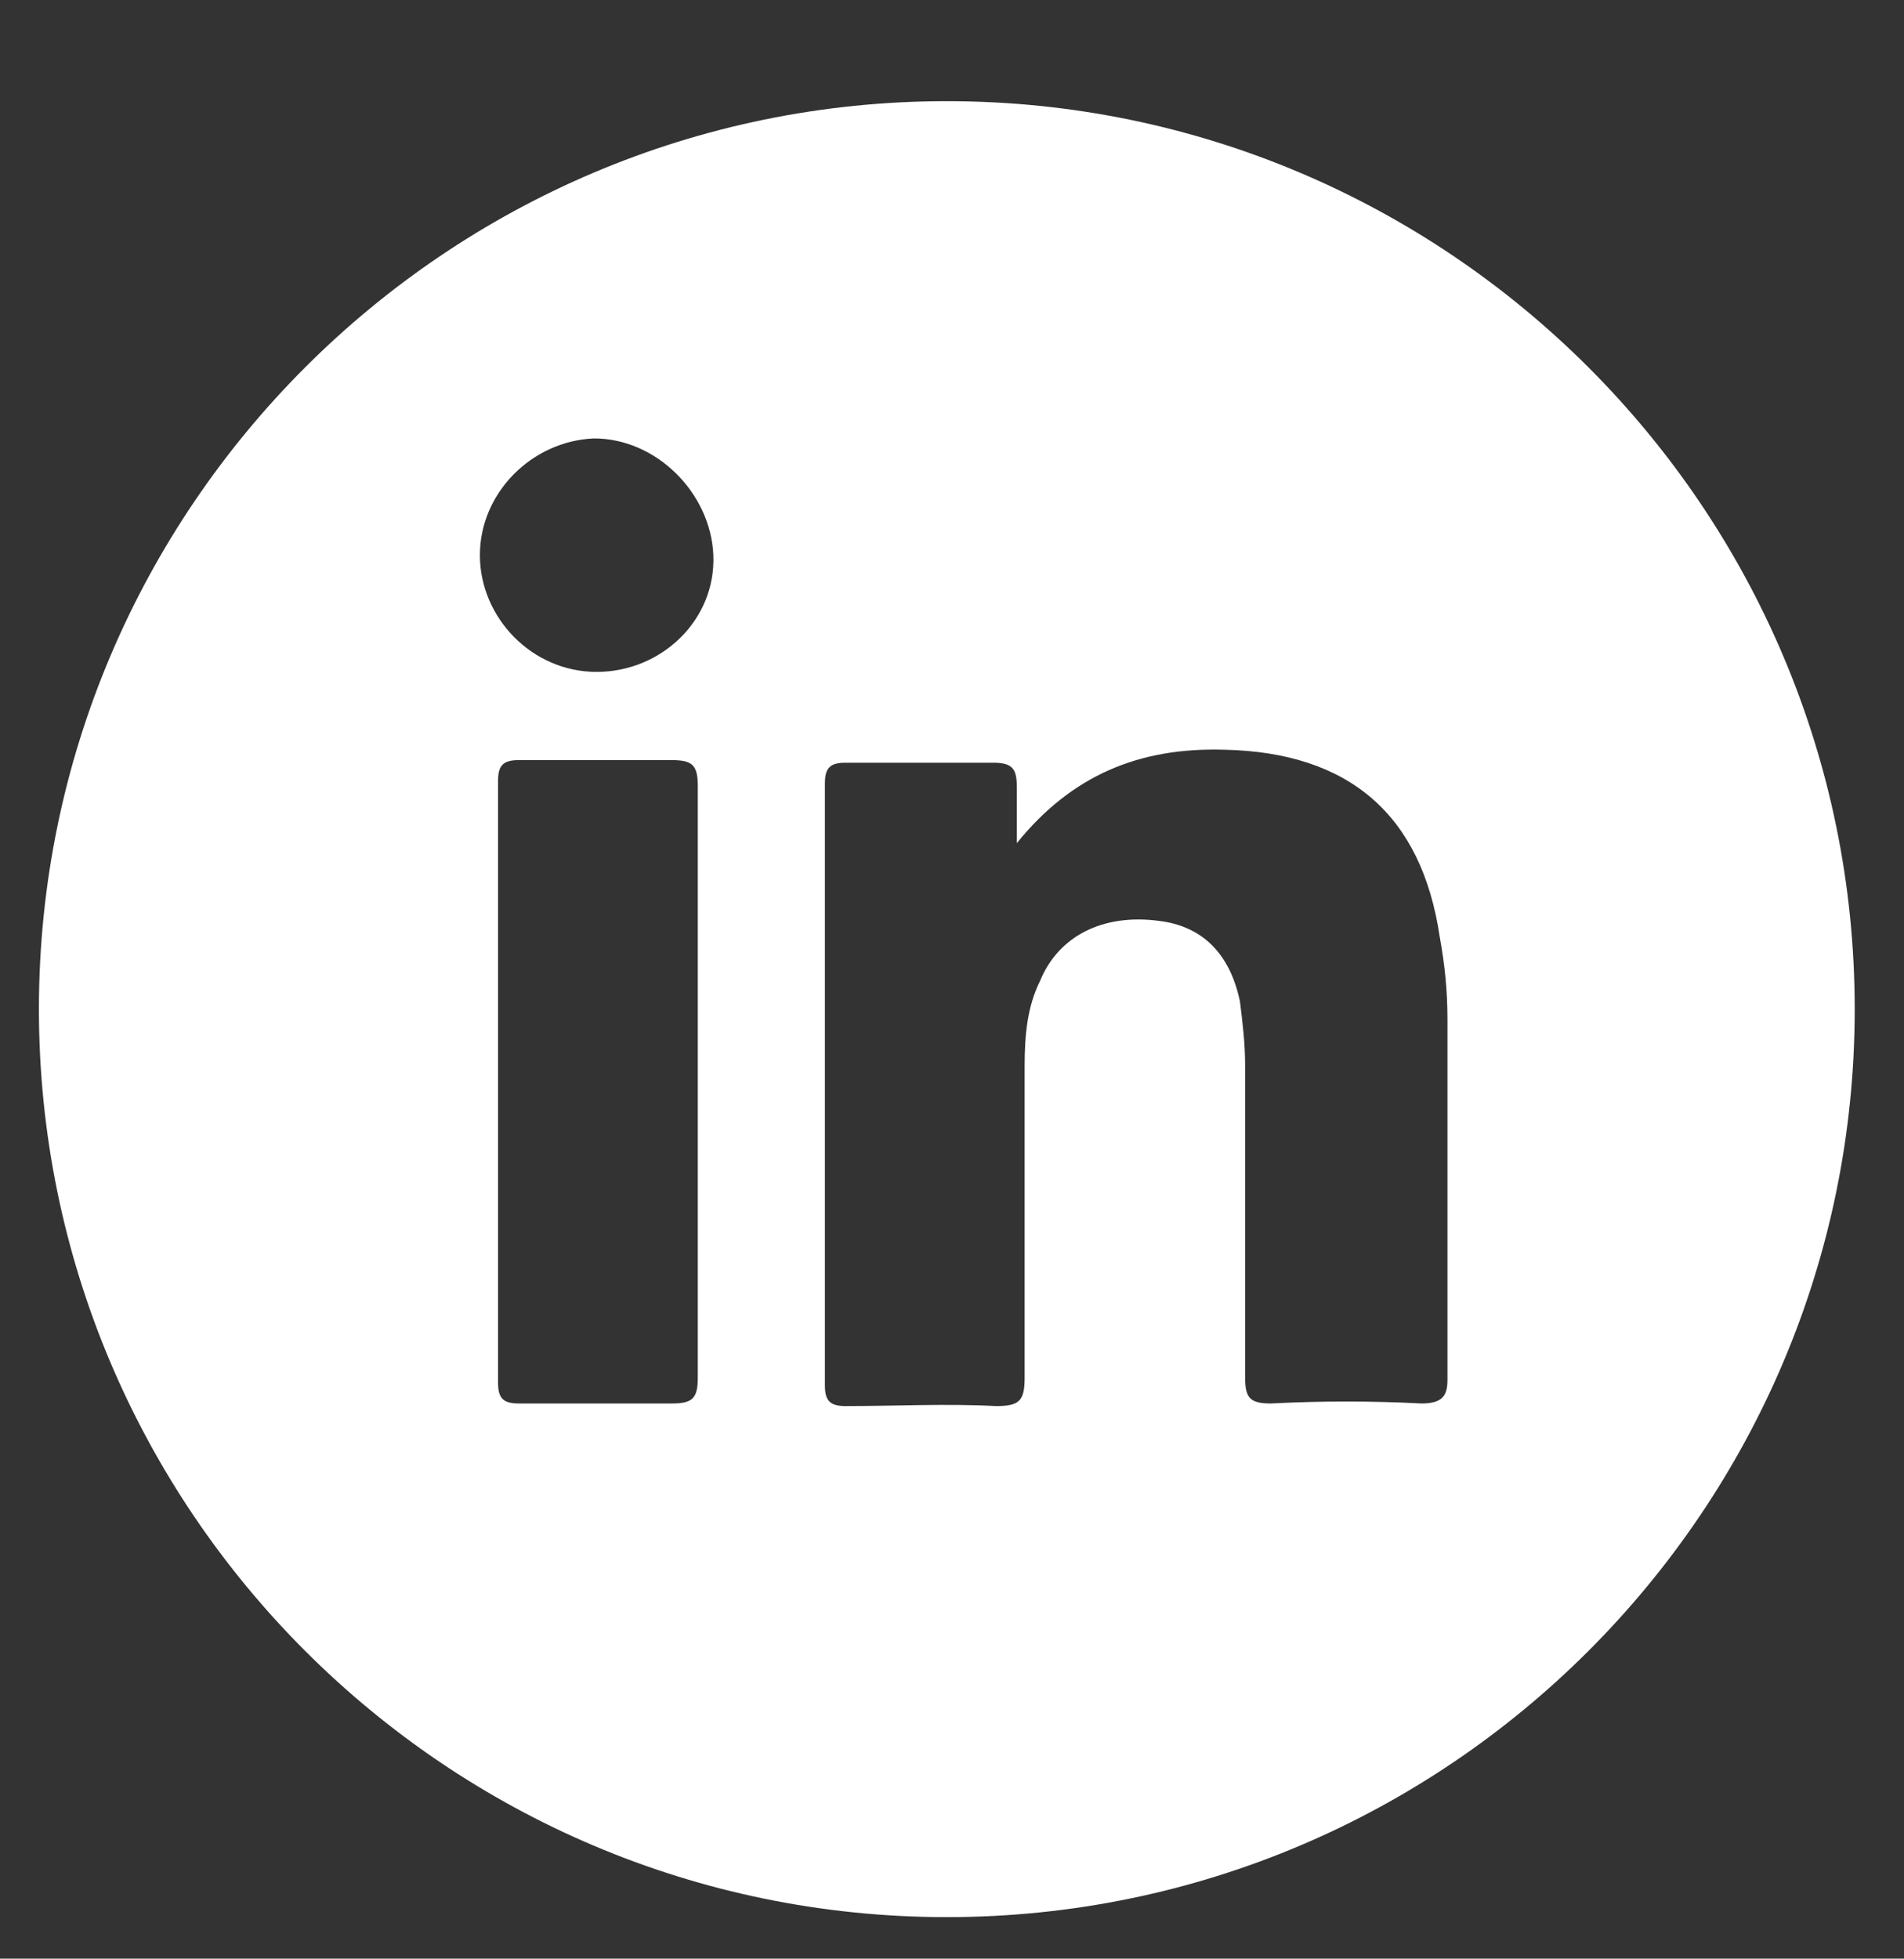 <?xml version="1.0" encoding="utf-8"?>
<!-- Generator: Adobe Illustrator 26.3.1, SVG Export Plug-In . SVG Version: 6.00 Build 0)  -->
<svg version="1.1" id="Ebene_1" xmlns="http://www.w3.org/2000/svg" xmlns:xlink="http://www.w3.org/1999/xlink" x="0px" y="0px"
	 viewBox="0 0 73.4 75.5" style="enable-background:new 0 0 73.4 75.5;" xml:space="preserve">
<rect x="0" y="0" width="73.4" height="75.5" fill="#333333" stroke="none"/>
<style type="text/css">
	.st0{fill:#FFFFFF;}
</style>
<g>
	<path class="st0" d="M36.5,3.9c-19.3,0-35,15.7-35,35s15.7,35,35,35s35-15.7,35-35S55.8,3.9,36.5,3.9z M26.9,41.7
		c0,3.8,0,7.6,0,11.4c0,0.8-0.2,1-1,1c-2,0-3.9,0-5.9,0c-0.6,0-0.8-0.2-0.8-0.8c0-7.7,0-15.5,0-23.2c0-0.6,0.2-0.8,0.8-0.8
		c2,0,3.9,0,5.9,0c0.8,0,1,0.2,1,1C26.9,34.1,26.9,37.9,26.9,41.7z M23,25.9c-2.5,0-4.5-2.1-4.5-4.5s2-4.4,4.4-4.5
		c2.4,0,4.5,2.1,4.6,4.5C27.6,23.9,25.5,25.9,23,25.9z M54.8,54.1c-1.9-0.1-3.9-0.1-5.8,0c-0.8,0-1-0.2-1-1c0-4,0-8,0-12
		c0-0.9-0.1-1.7-0.2-2.5c-0.4-1.9-1.5-2.9-3.1-3.1c-2.2-0.3-3.9,0.6-4.6,2.3c-0.5,1-0.6,2.1-0.6,3.3c0,4,0,8,0,12
		c0,0.9-0.2,1.1-1.1,1.1c-1.9-0.1-3.9,0-5.8,0c-0.6,0-0.8-0.2-0.8-0.8c0-7.7,0-15.5,0-23.2c0-0.6,0.2-0.8,0.8-0.8c1.9,0,3.8,0,5.7,0
		c0.8,0,0.9,0.3,0.9,1s0,1.4,0,2.1c2.1-2.6,4.7-3.7,8-3.6c4.8,0.1,7.6,2.5,8.3,7.2c0.2,1.1,0.3,2.1,0.3,3.2c0,4.6,0,9.3,0,13.9
		C55.8,53.8,55.6,54.1,54.8,54.1z"/>
</g>
</svg>

